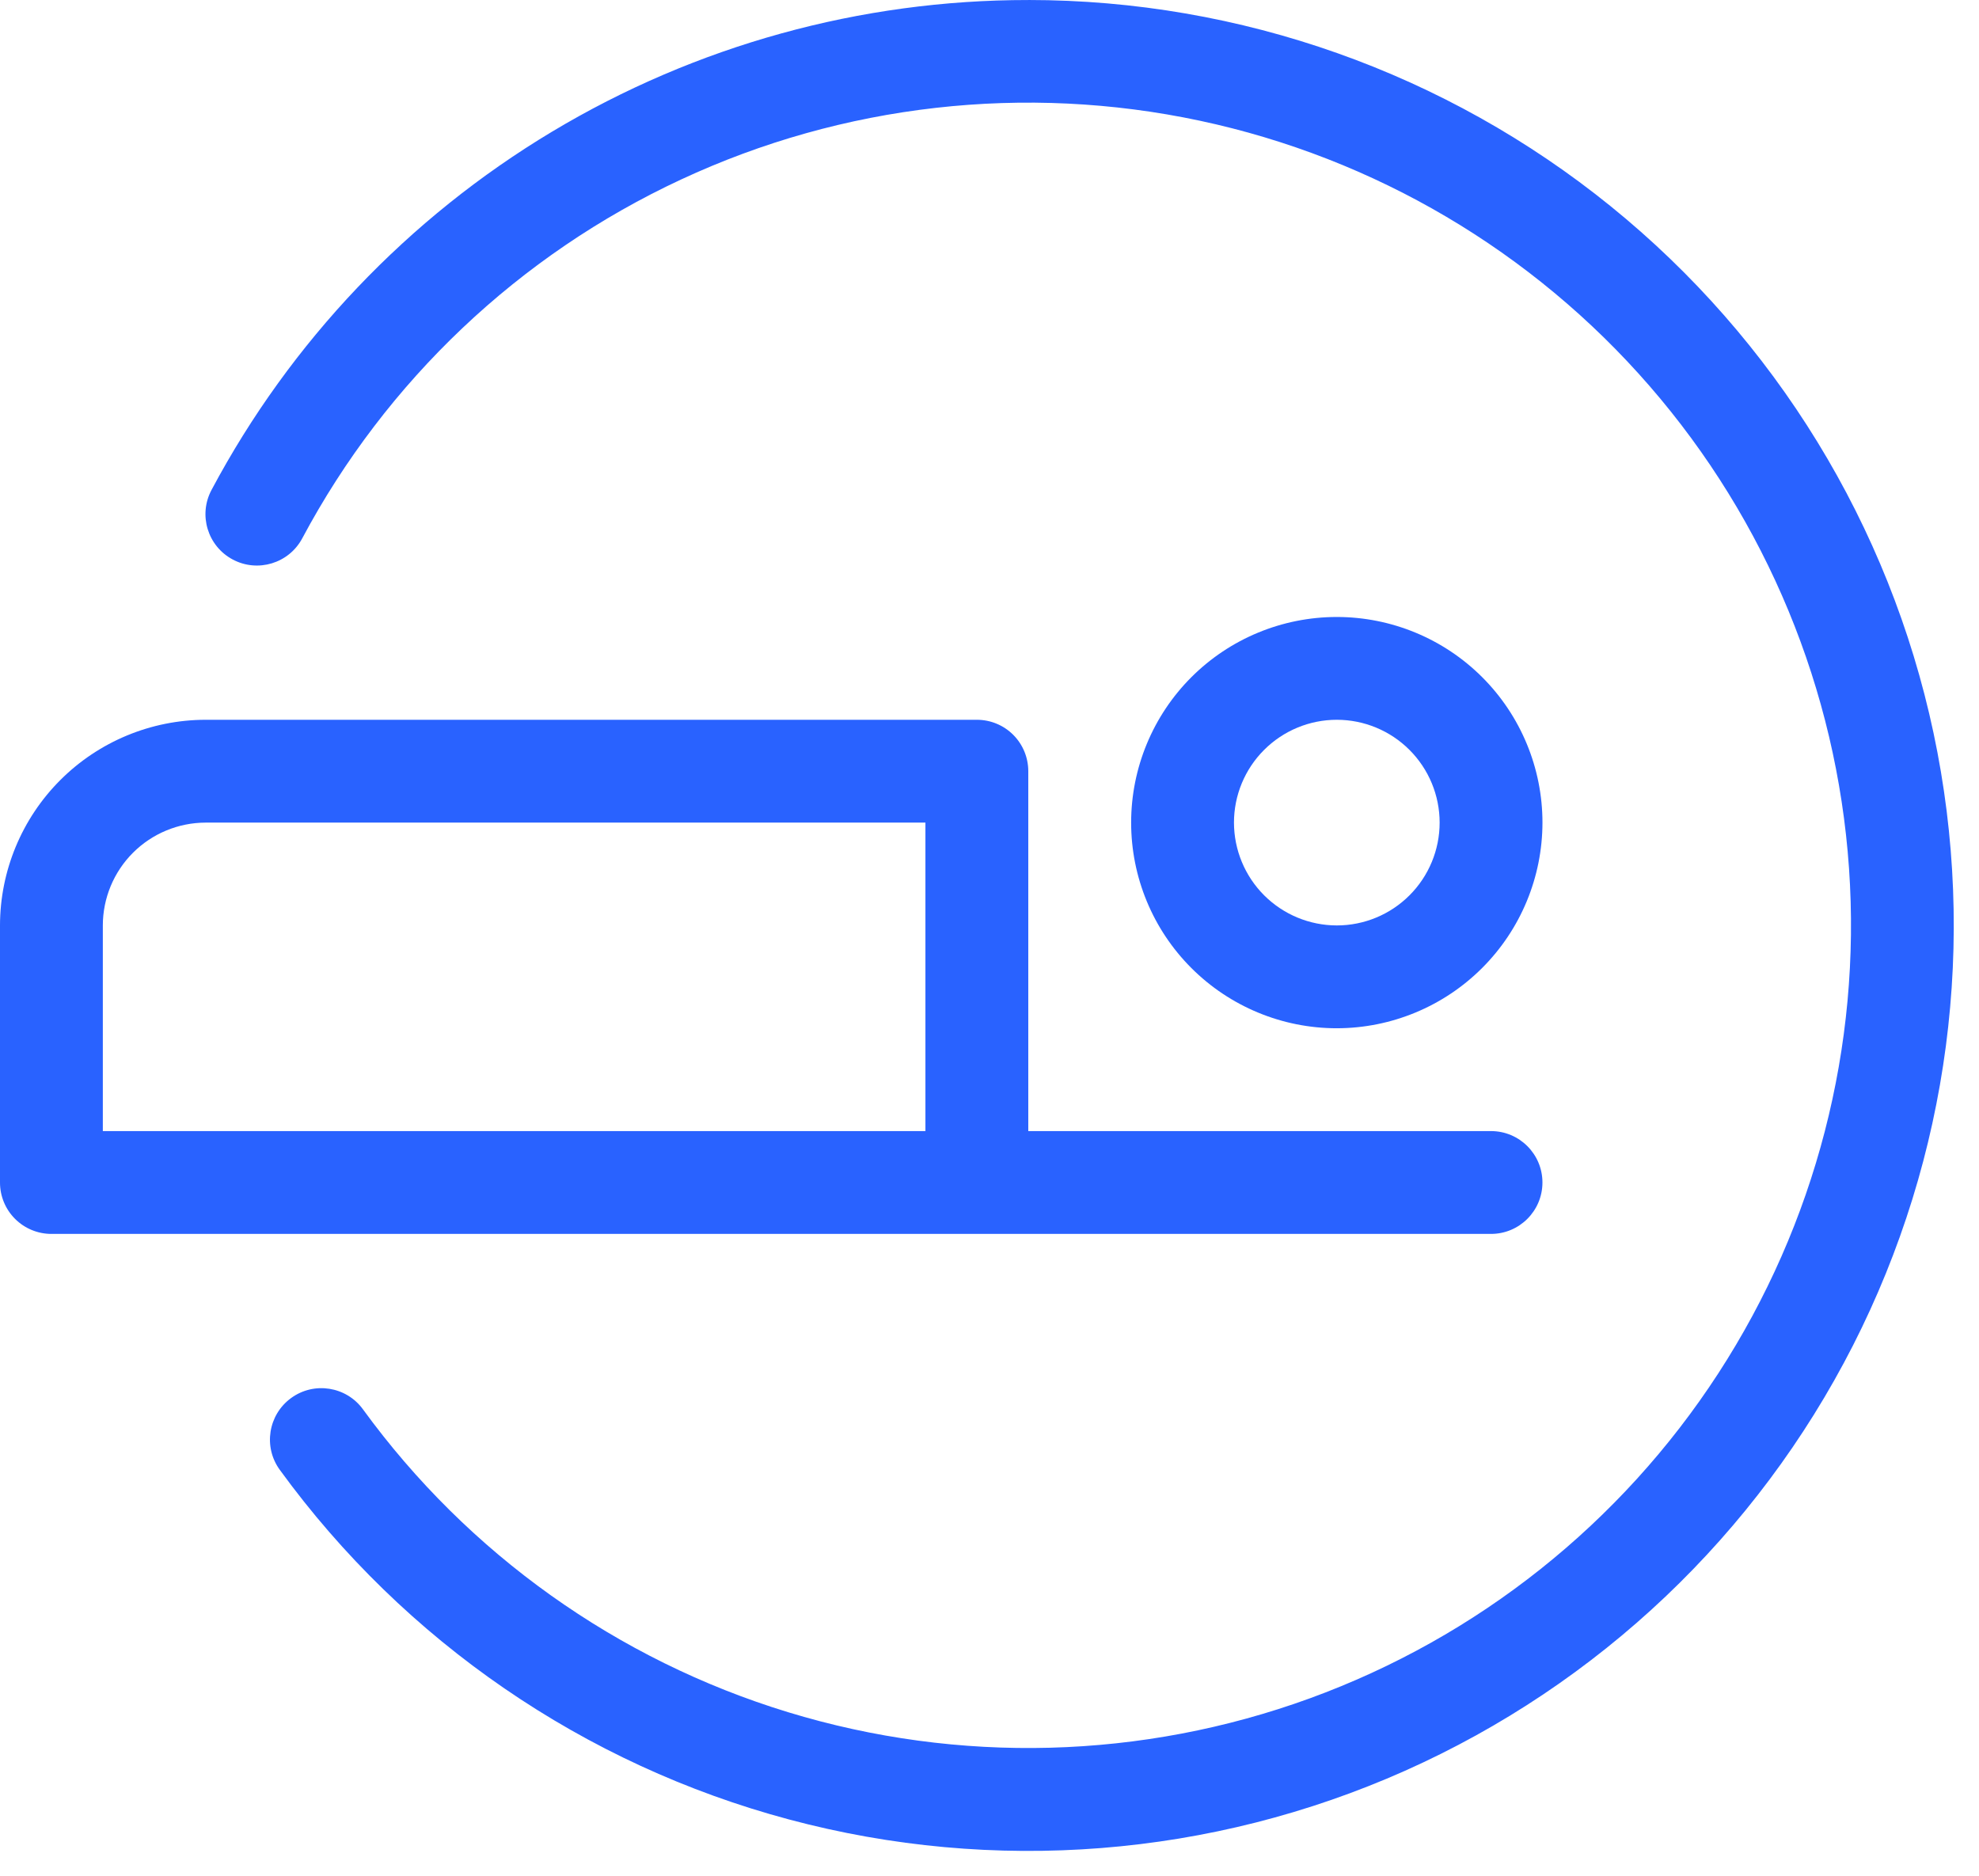 <svg width="77" height="73" viewBox="0 0 77 73" fill="none" xmlns="http://www.w3.org/2000/svg">
<path d="M40.009 0.001C33.481 -0.004 27.075 1.767 21.477 5.125C15.879 8.483 11.3 13.3 8.231 19.062C7.71 20.036 8.077 21.248 9.052 21.769C10.025 22.29 11.238 21.923 11.759 20.949C15.027 14.817 20.202 9.914 26.503 6.983C32.803 4.05 39.886 3.249 46.683 4.697C53.479 6.146 59.619 9.767 64.176 15.013C68.732 20.259 71.459 26.846 71.942 33.778C72.426 40.71 70.641 47.612 66.856 53.439C63.071 59.267 57.493 63.705 50.964 66.083C44.435 68.461 37.309 68.651 30.662 66.622C24.016 64.593 18.211 60.456 14.122 54.837C13.472 53.944 12.22 53.747 11.327 54.398C10.434 55.048 10.236 56.3 10.887 57.193C15.74 63.864 22.735 68.667 30.703 70.797C38.672 72.929 47.131 72.26 54.666 68.902C62.201 65.543 68.354 59.701 72.098 52.35C75.841 44.999 76.946 36.586 75.23 28.517C73.514 20.449 69.079 13.215 62.668 8.024C56.257 2.833 48.259 0.001 40.011 0L40.009 0.001Z" fill="#2962FF"/>
<path d="M60.015 32.009C60.015 29.886 59.172 27.851 57.671 26.35C56.17 24.85 54.135 24.007 52.013 24.007C49.891 24.007 47.855 24.85 46.354 26.35C44.854 27.851 44.011 29.886 44.011 32.009C44.011 34.131 44.854 36.166 46.354 37.666C47.855 39.167 49.891 40.01 52.013 40.01C54.134 40.008 56.168 39.164 57.669 37.664C59.169 36.164 60.013 34.13 60.015 32.009ZM48.012 32.009C48.012 30.947 48.433 29.93 49.184 29.18C49.934 28.429 50.952 28.007 52.013 28.007C53.074 28.007 54.092 28.429 54.842 29.18C55.592 29.93 56.014 30.947 56.014 32.009C56.014 33.07 55.592 34.087 54.842 34.837C54.092 35.588 53.074 36.009 52.013 36.009C50.952 36.008 49.935 35.586 49.185 34.836C48.435 34.086 48.014 33.069 48.012 32.009L48.012 32.009Z" fill="#2962FF"/>
<path d="M58.013 48.012C59.118 48.012 60.014 47.116 60.014 46.011C60.014 44.907 59.118 44.011 58.013 44.011H40.009V30.008C40.009 29.477 39.799 28.968 39.424 28.593C39.049 28.217 38.54 28.007 38.008 28.007H8.001C5.88 28.009 3.846 28.853 2.346 30.353C0.846 31.854 0.002 33.888 1.59046e-06 36.009V46.011C-0.001 46.542 0.21 47.051 0.585 47.426C0.961 47.802 1.47 48.012 2 48.012H58.013ZM4.001 36.009C4.002 34.948 4.424 33.931 5.174 33.181C5.924 32.432 6.941 32.01 8.001 32.008H36.007V44.011H4.001L4.001 36.009Z" fill="#2962FF"/>
</svg>
